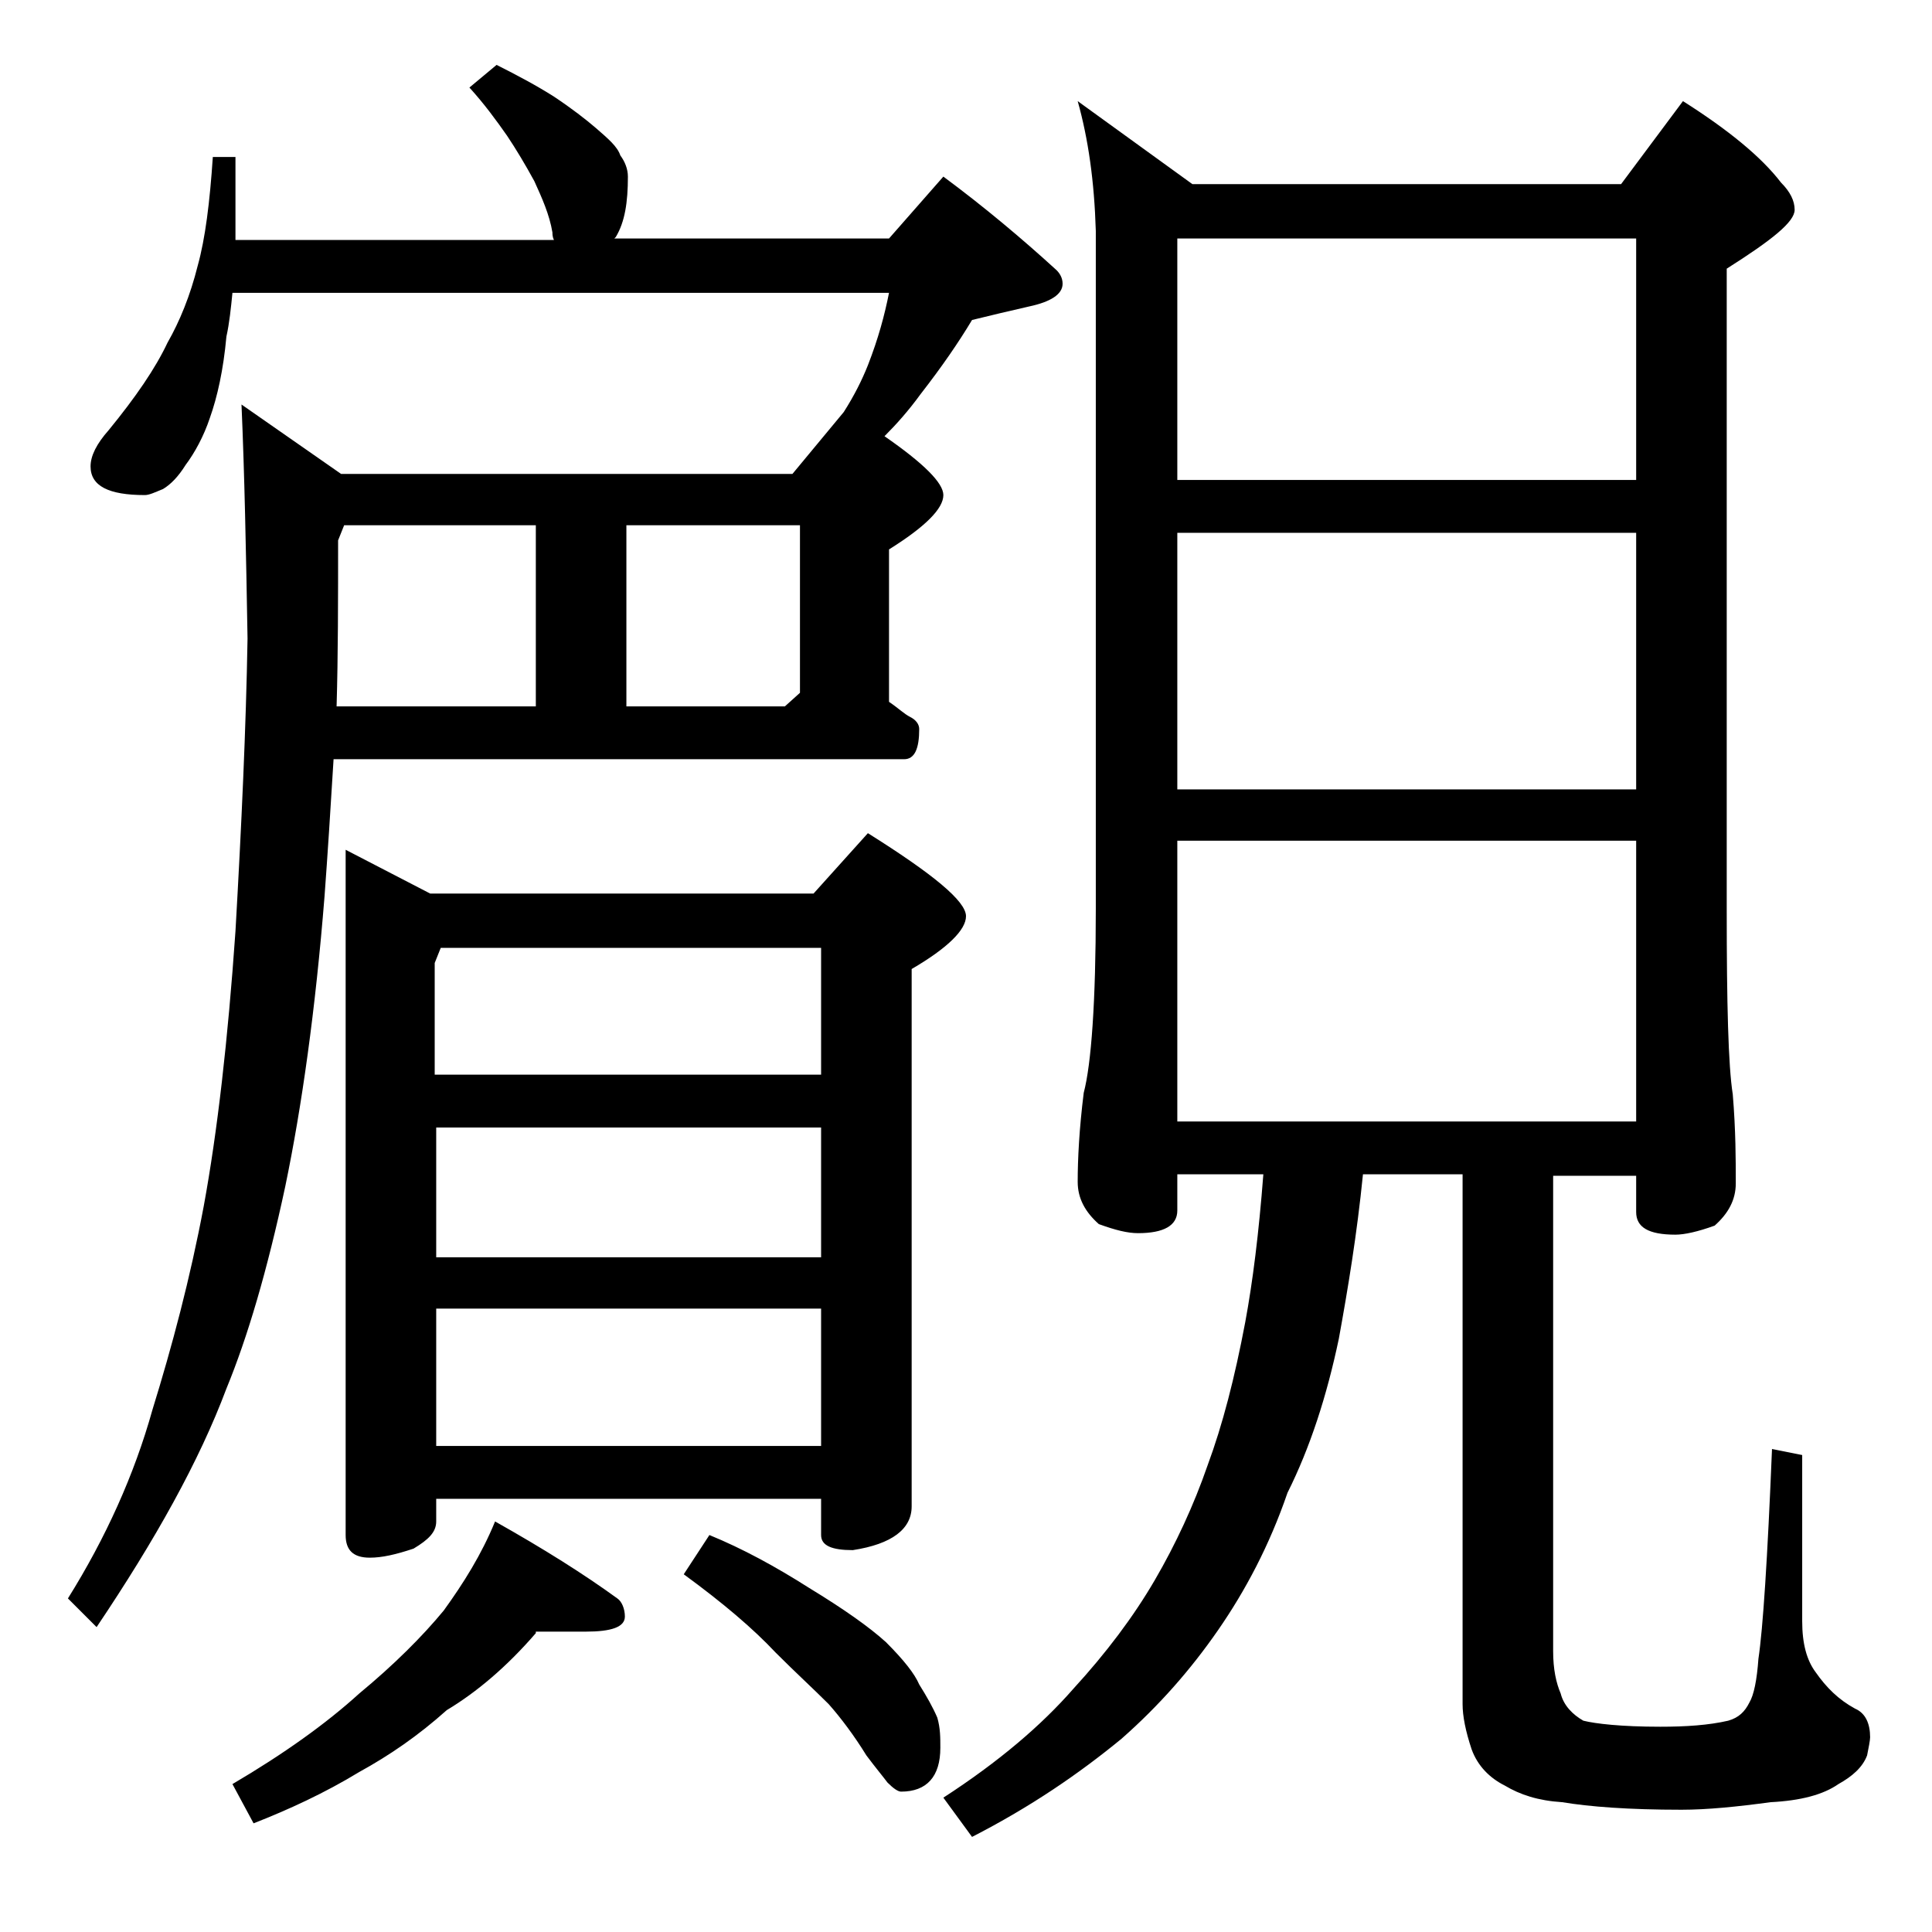 <?xml version="1.0" encoding="utf-8"?>
<!-- Generator: Adobe Illustrator 18.0.0, SVG Export Plug-In . SVG Version: 6.00 Build 0)  -->
<!DOCTYPE svg PUBLIC "-//W3C//DTD SVG 1.1//EN" "http://www.w3.org/Graphics/SVG/1.1/DTD/svg11.dtd">
<svg version="1.1" id="Layer_1" xmlns="http://www.w3.org/2000/svg" xmlns:xlink="http://www.w3.org/1999/xlink" x="0px" y="0px"
	 viewBox="0 0 128 128" enable-background="new 0 0 128 128" xml:space="preserve">
<path d="M32.9,4.3c1.4,0.7,2.7,1.4,3.8,2.1c1.2,0.8,2.1,1.5,2.8,2.1c0.8,0.7,1.4,1.2,1.6,1.8c0.3,0.4,0.5,0.9,0.5,1.4
	c0,1.7-0.2,3-0.8,4l-0.1,0.1h18.2l3.6-4.1c2.7,2,5.2,4.1,7.5,6.2c0.2,0.2,0.4,0.5,0.4,0.9c0,0.7-0.8,1.2-2.2,1.5
	c-1.3,0.3-2.6,0.6-3.8,0.9c-0.9,1.5-2,3.1-3.4,4.9c-0.8,1.1-1.6,2-2.4,2.8c2.6,1.8,3.9,3.1,3.9,3.9c0,0.9-1.2,2.1-3.6,3.6v10.1
	c0.6,0.4,1,0.8,1.4,1c0.4,0.2,0.6,0.5,0.6,0.8c0,1.3-0.3,2-1,2H22.1c-0.2,3.3-0.4,6.4-0.6,9.1c-0.6,7.5-1.5,13.9-2.6,19.2
	c-1.2,5.6-2.5,10-3.9,13.4c-1.8,4.8-4.7,10-8.6,15.8l-1.9-1.9c2.5-4,4.4-8.2,5.6-12.5c1.3-4.2,2.5-8.7,3.4-13.5
	c0.9-4.9,1.6-11,2.1-18.2c0.4-7,0.7-13.5,0.8-19.4c-0.1-5.8-0.2-10.9-0.4-15.5l6.6,4.6h29.9l3.4-4.1c0.7-1.1,1.2-2.1,1.6-3.1
	c0.7-1.8,1.1-3.3,1.4-4.8H15.4c-0.1,1-0.2,2-0.4,2.9c-0.2,2.2-0.6,4-1.1,5.4c-0.4,1.2-1,2.3-1.6,3.1c-0.5,0.8-1,1.3-1.5,1.6
	c-0.5,0.2-0.9,0.4-1.2,0.4c-2.4,0-3.6-0.6-3.6-1.9c0-0.7,0.4-1.5,1.2-2.4c1.8-2.2,3.1-4.1,3.9-5.8c0.8-1.4,1.5-3.1,2-5.1
	c0.5-1.8,0.8-4.2,1-7.2h1.5v5.5h21.1c-0.1-0.2-0.1-0.4-0.1-0.5c-0.2-1.2-0.7-2.3-1.2-3.4c-0.6-1.1-1.2-2.1-1.8-3
	c-0.7-1-1.5-2.1-2.5-3.2L32.9,4.3z M35.5,108.2c-1.9,2.2-3.9,3.9-5.9,5.1c-1.9,1.7-3.8,3-5.8,4.1c-2.3,1.4-4.7,2.5-7,3.4l-1.4-2.6
	c3.4-2,6.2-4,8.4-6c2.3-1.9,4.2-3.8,5.6-5.5c1.3-1.8,2.5-3.7,3.4-5.9c3.2,1.8,5.9,3.5,8.1,5.1c0.3,0.2,0.5,0.7,0.5,1.2
	c0,0.7-0.9,1-2.6,1H35.5z M22.8,34.8l-0.4,1c0,3.9,0,7.6-0.1,11h13.2v-12H22.8z M22.9,56.3l5.6,2.9h25.4l3.6-4
	c4.3,2.7,6.5,4.5,6.5,5.5c0,0.9-1.2,2.1-3.6,3.5v35.6c0,1.5-1.3,2.5-3.9,2.9c-1.4,0-2.1-0.3-2.1-1v-2.4H28.9v1.5
	c0,0.7-0.5,1.2-1.5,1.8c-1.2,0.4-2.1,0.6-2.9,0.6c-1.1,0-1.6-0.5-1.6-1.5V56.3z M28.9,71.2h25.5v-8.4H29.2l-0.4,1V71.2z M28.9,83.3
	h25.5v-8.6H28.9V83.3z M28.9,95.8h25.5v-9.1H28.9V95.8z M41.5,46.8H52l1-0.9V34.8H41.5V46.8z M47,101.7c2.2,0.9,4.4,2.1,6.6,3.5
	c2.3,1.4,4,2.6,5.1,3.6c1.2,1.2,1.9,2.1,2.2,2.8c0.5,0.8,0.9,1.5,1.2,2.2c0.2,0.7,0.2,1.3,0.2,2c0,1.9-0.9,2.9-2.6,2.9
	c-0.2,0-0.5-0.2-0.9-0.6c-0.3-0.4-0.8-1-1.4-1.8c-0.8-1.3-1.7-2.5-2.5-3.4c-1-1-2.2-2.1-3.5-3.4c-1.5-1.6-3.5-3.3-6.1-5.2L47,101.7z
	 M71.4,6.7l7.6,5.5h28.4l4.1-5.5c3,1.9,5.2,3.7,6.5,5.4c0.6,0.6,0.9,1.2,0.9,1.8c0,0.8-1.5,2-4.5,3.9v42.5c0,6.2,0.1,10.3,0.4,12.2
	c0.2,2.4,0.2,4.4,0.2,5.9c0,1.1-0.5,2-1.4,2.8c-1.1,0.4-2,0.6-2.6,0.6c-1.8,0-2.6-0.5-2.6-1.5v-2.4h-5.5v31.5c0,1.2,0.2,2.1,0.5,2.8
	c0.2,0.8,0.8,1.4,1.5,1.8c0.8,0.2,2.5,0.4,5.1,0.4c1.7,0,3.2-0.1,4.5-0.4c0.7-0.2,1.1-0.6,1.4-1.2c0.3-0.5,0.5-1.5,0.6-2.9
	c0.3-2,0.6-6.6,0.9-13.9l2,0.4v11c0,1.5,0.3,2.6,0.9,3.4c0.7,1,1.5,1.8,2.6,2.4c0.7,0.3,1,1,1,1.9c0,0.2-0.1,0.7-0.2,1.2
	c-0.3,0.8-1,1.4-1.9,1.9c-1,0.7-2.5,1.1-4.5,1.2c-2.2,0.3-4.2,0.5-5.9,0.5c-3.5,0-6.1-0.2-7.9-0.5c-1.6-0.1-2.8-0.5-3.8-1.1
	c-1-0.5-1.8-1.3-2.2-2.4c-0.4-1.2-0.6-2.2-0.6-3V77.8h-6.6c-0.4,4-1,7.6-1.6,10.9c-0.8,3.8-1.9,7.2-3.4,10.2
	c-1.2,3.5-2.8,6.5-4.6,9.1c-1.8,2.6-3.9,5-6.4,7.2c-2.8,2.3-6,4.5-9.9,6.5l-1.9-2.6c3.7-2.4,6.5-4.8,8.6-7.2c2.2-2.4,4-4.8,5.4-7.2
	c1.4-2.4,2.6-5,3.5-7.6c1-2.7,1.8-5.8,2.5-9.5c0.5-2.7,0.9-5.9,1.2-9.8H78v2.4c0,1-0.9,1.5-2.6,1.5c-0.7,0-1.5-0.2-2.6-0.6
	c-0.9-0.8-1.4-1.7-1.4-2.8c0-1.5,0.1-3.5,0.4-5.9c0.5-1.9,0.8-6,0.8-12.2V15.3C72.5,12,72.1,9.2,71.4,6.7z M78,31.8h30.4v-16H78
	V31.8z M78,52.3h30.4v-17H78V52.3z M78,74.3h30.4V55.7H78V74.3z"/>
</svg>
